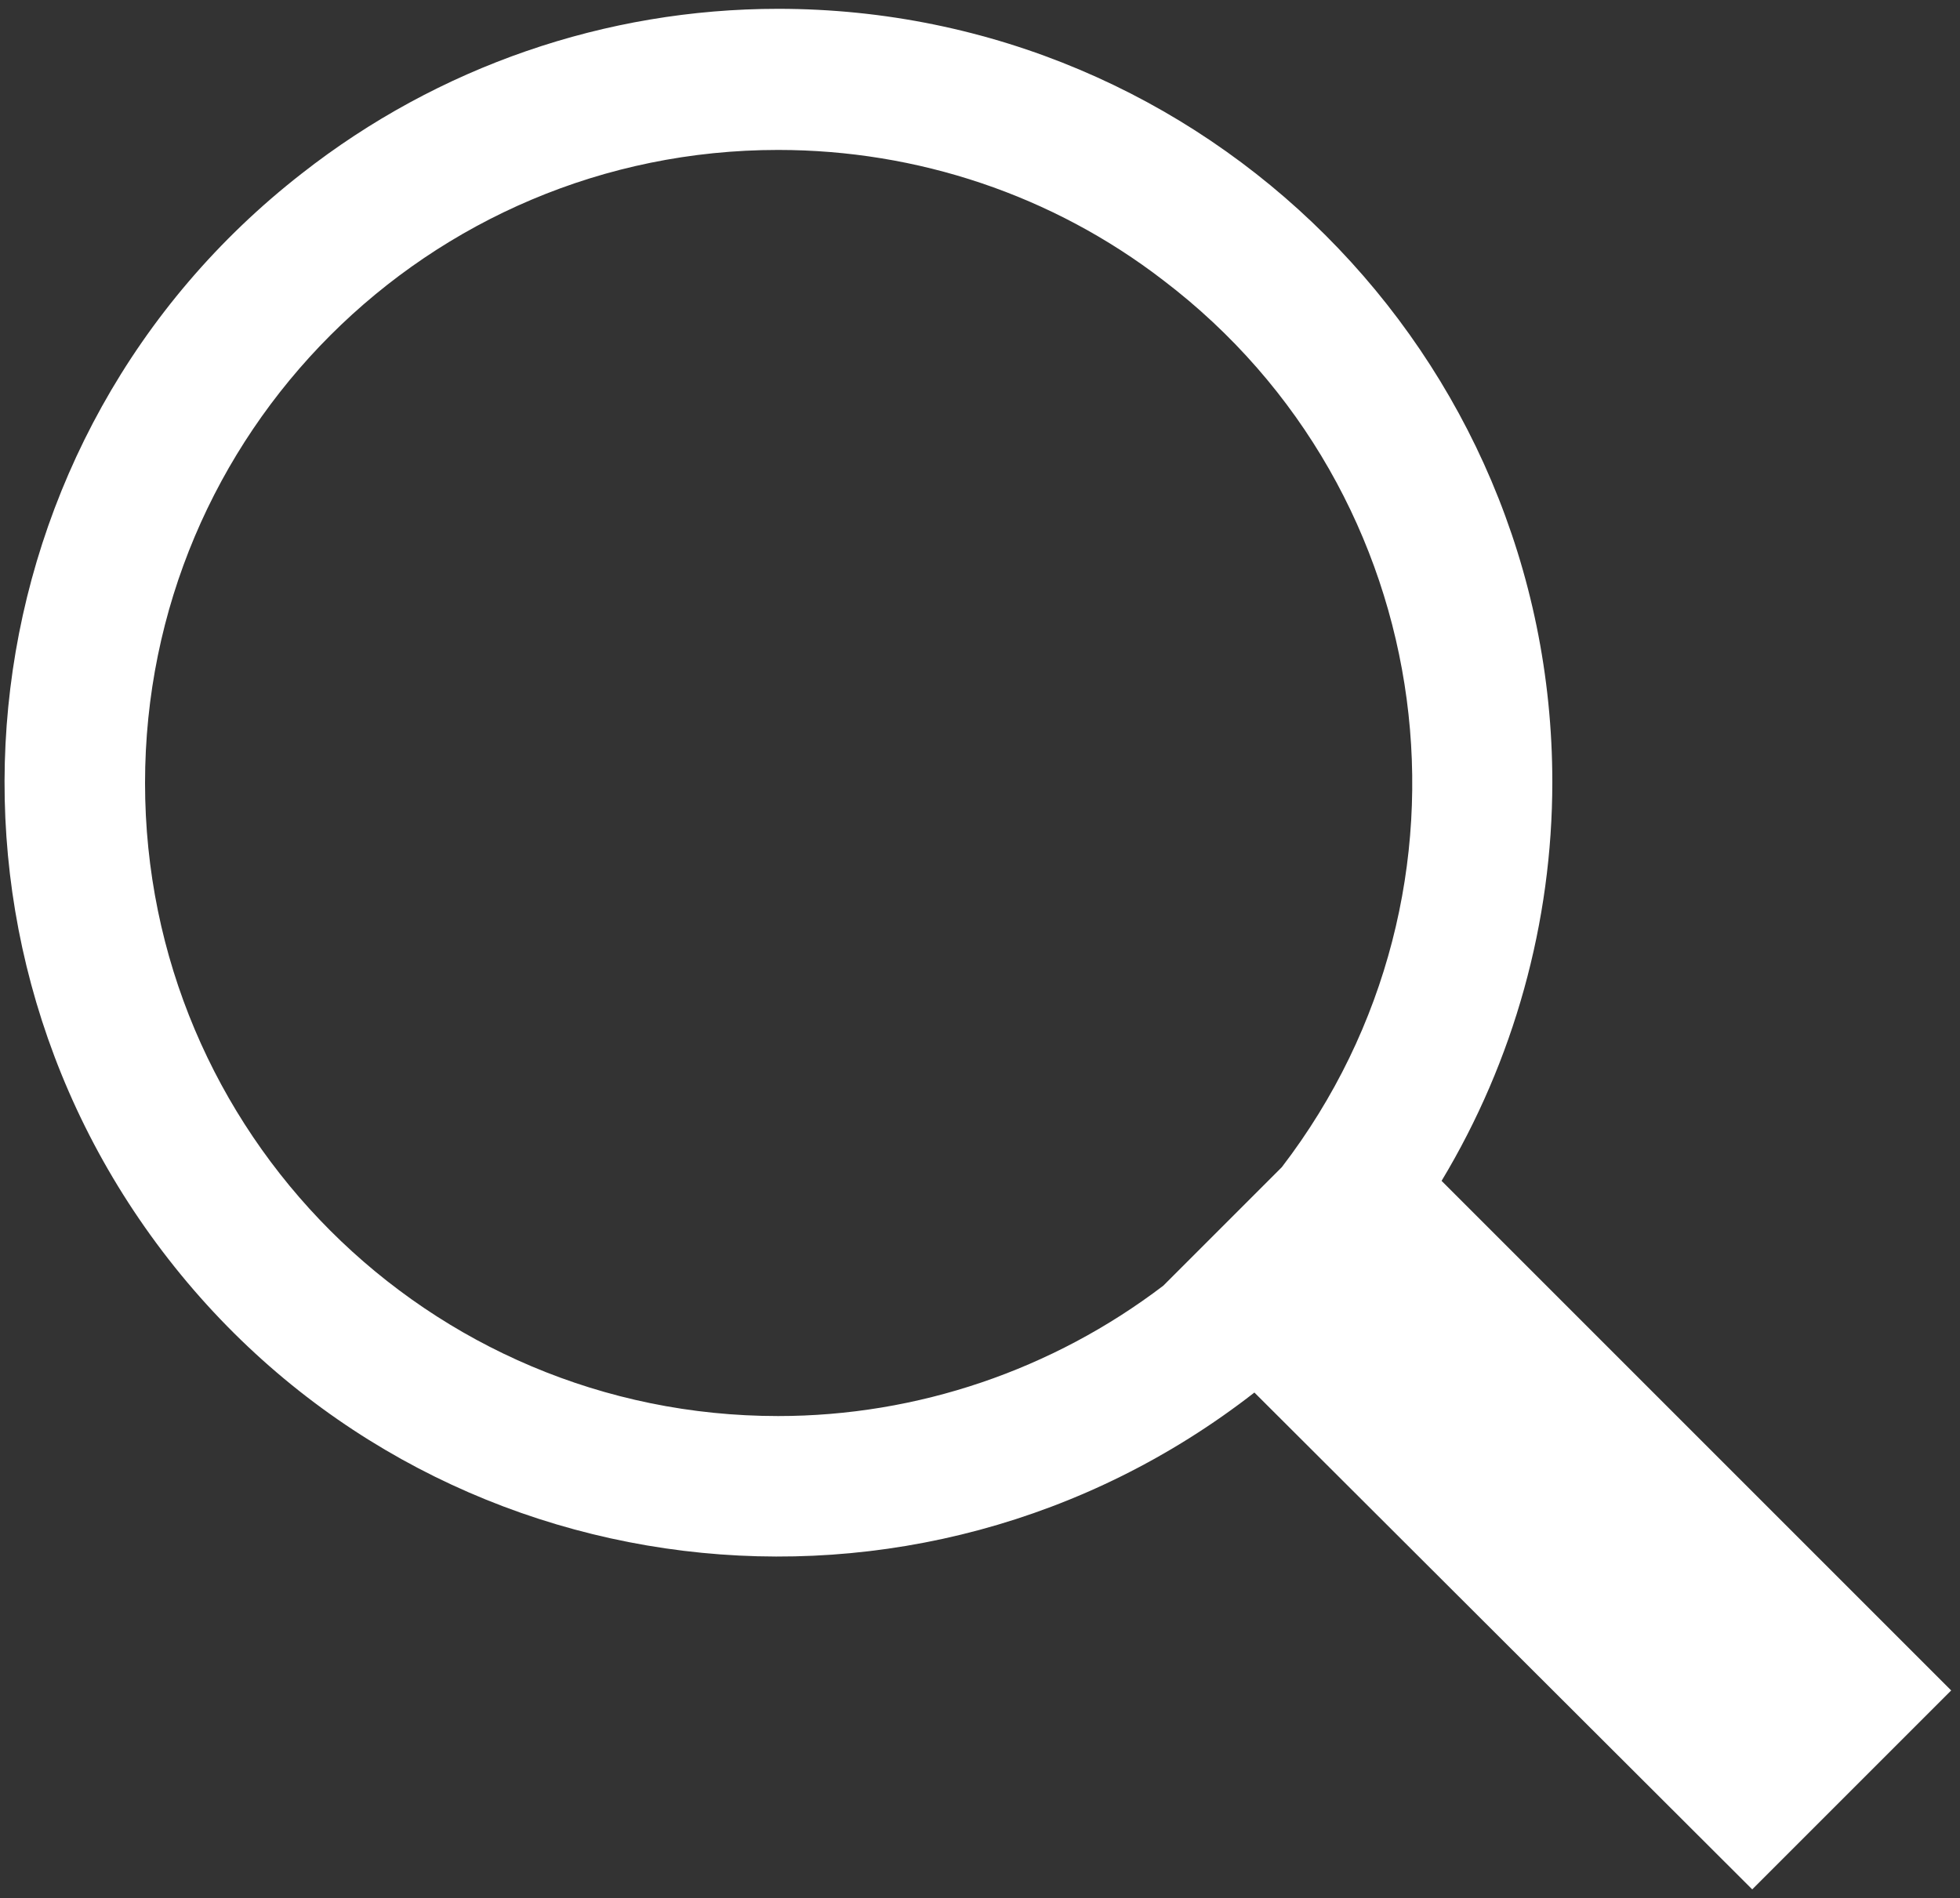 <?xml version="1.0" encoding="utf-8"?>
<!-- Generator: Adobe Illustrator 25.3.1, SVG Export Plug-In . SVG Version: 6.00 Build 0)  -->
<svg version="1.1" id="图层_1" xmlns="http://www.w3.org/2000/svg" xmlns:xlink="http://www.w3.org/1999/xlink" x="0px" y="0px"
	 viewBox="0 0 200 193.7" style="enable-background:new 0 0 200 193.7;" xml:space="preserve">
<rect x="0" y="0" width="200" height="193.7" fill="#333333" stroke="none"/>
<style type="text/css">
	.st0{fill:#FFFFFF;}
</style>
<path class="st0" d="M79.4,0.9c43.6,0,79,35.3,79,78.9c0,14.3-3.9,28.4-11.3,40.7l52,52l-20.3,20.3l-50.8-50.7
	c-34.4,26.8-84,20.8-110.8-13.6s-20.8-84,13.6-110.8C44.7,6.8,61.8,0.9,79.4,0.9z M79.4,15.3c-35.7,0-64.6,28.9-64.6,64.6
	c0,35.7,28.9,64.6,64.6,64.6c14.2,0,28-4.7,39.3-13.3l12.1-12.1c21.7-28.3,16.3-68.9-12.1-90.5C107.4,19.9,93.6,15.3,79.4,15.3z"/>
</svg>
